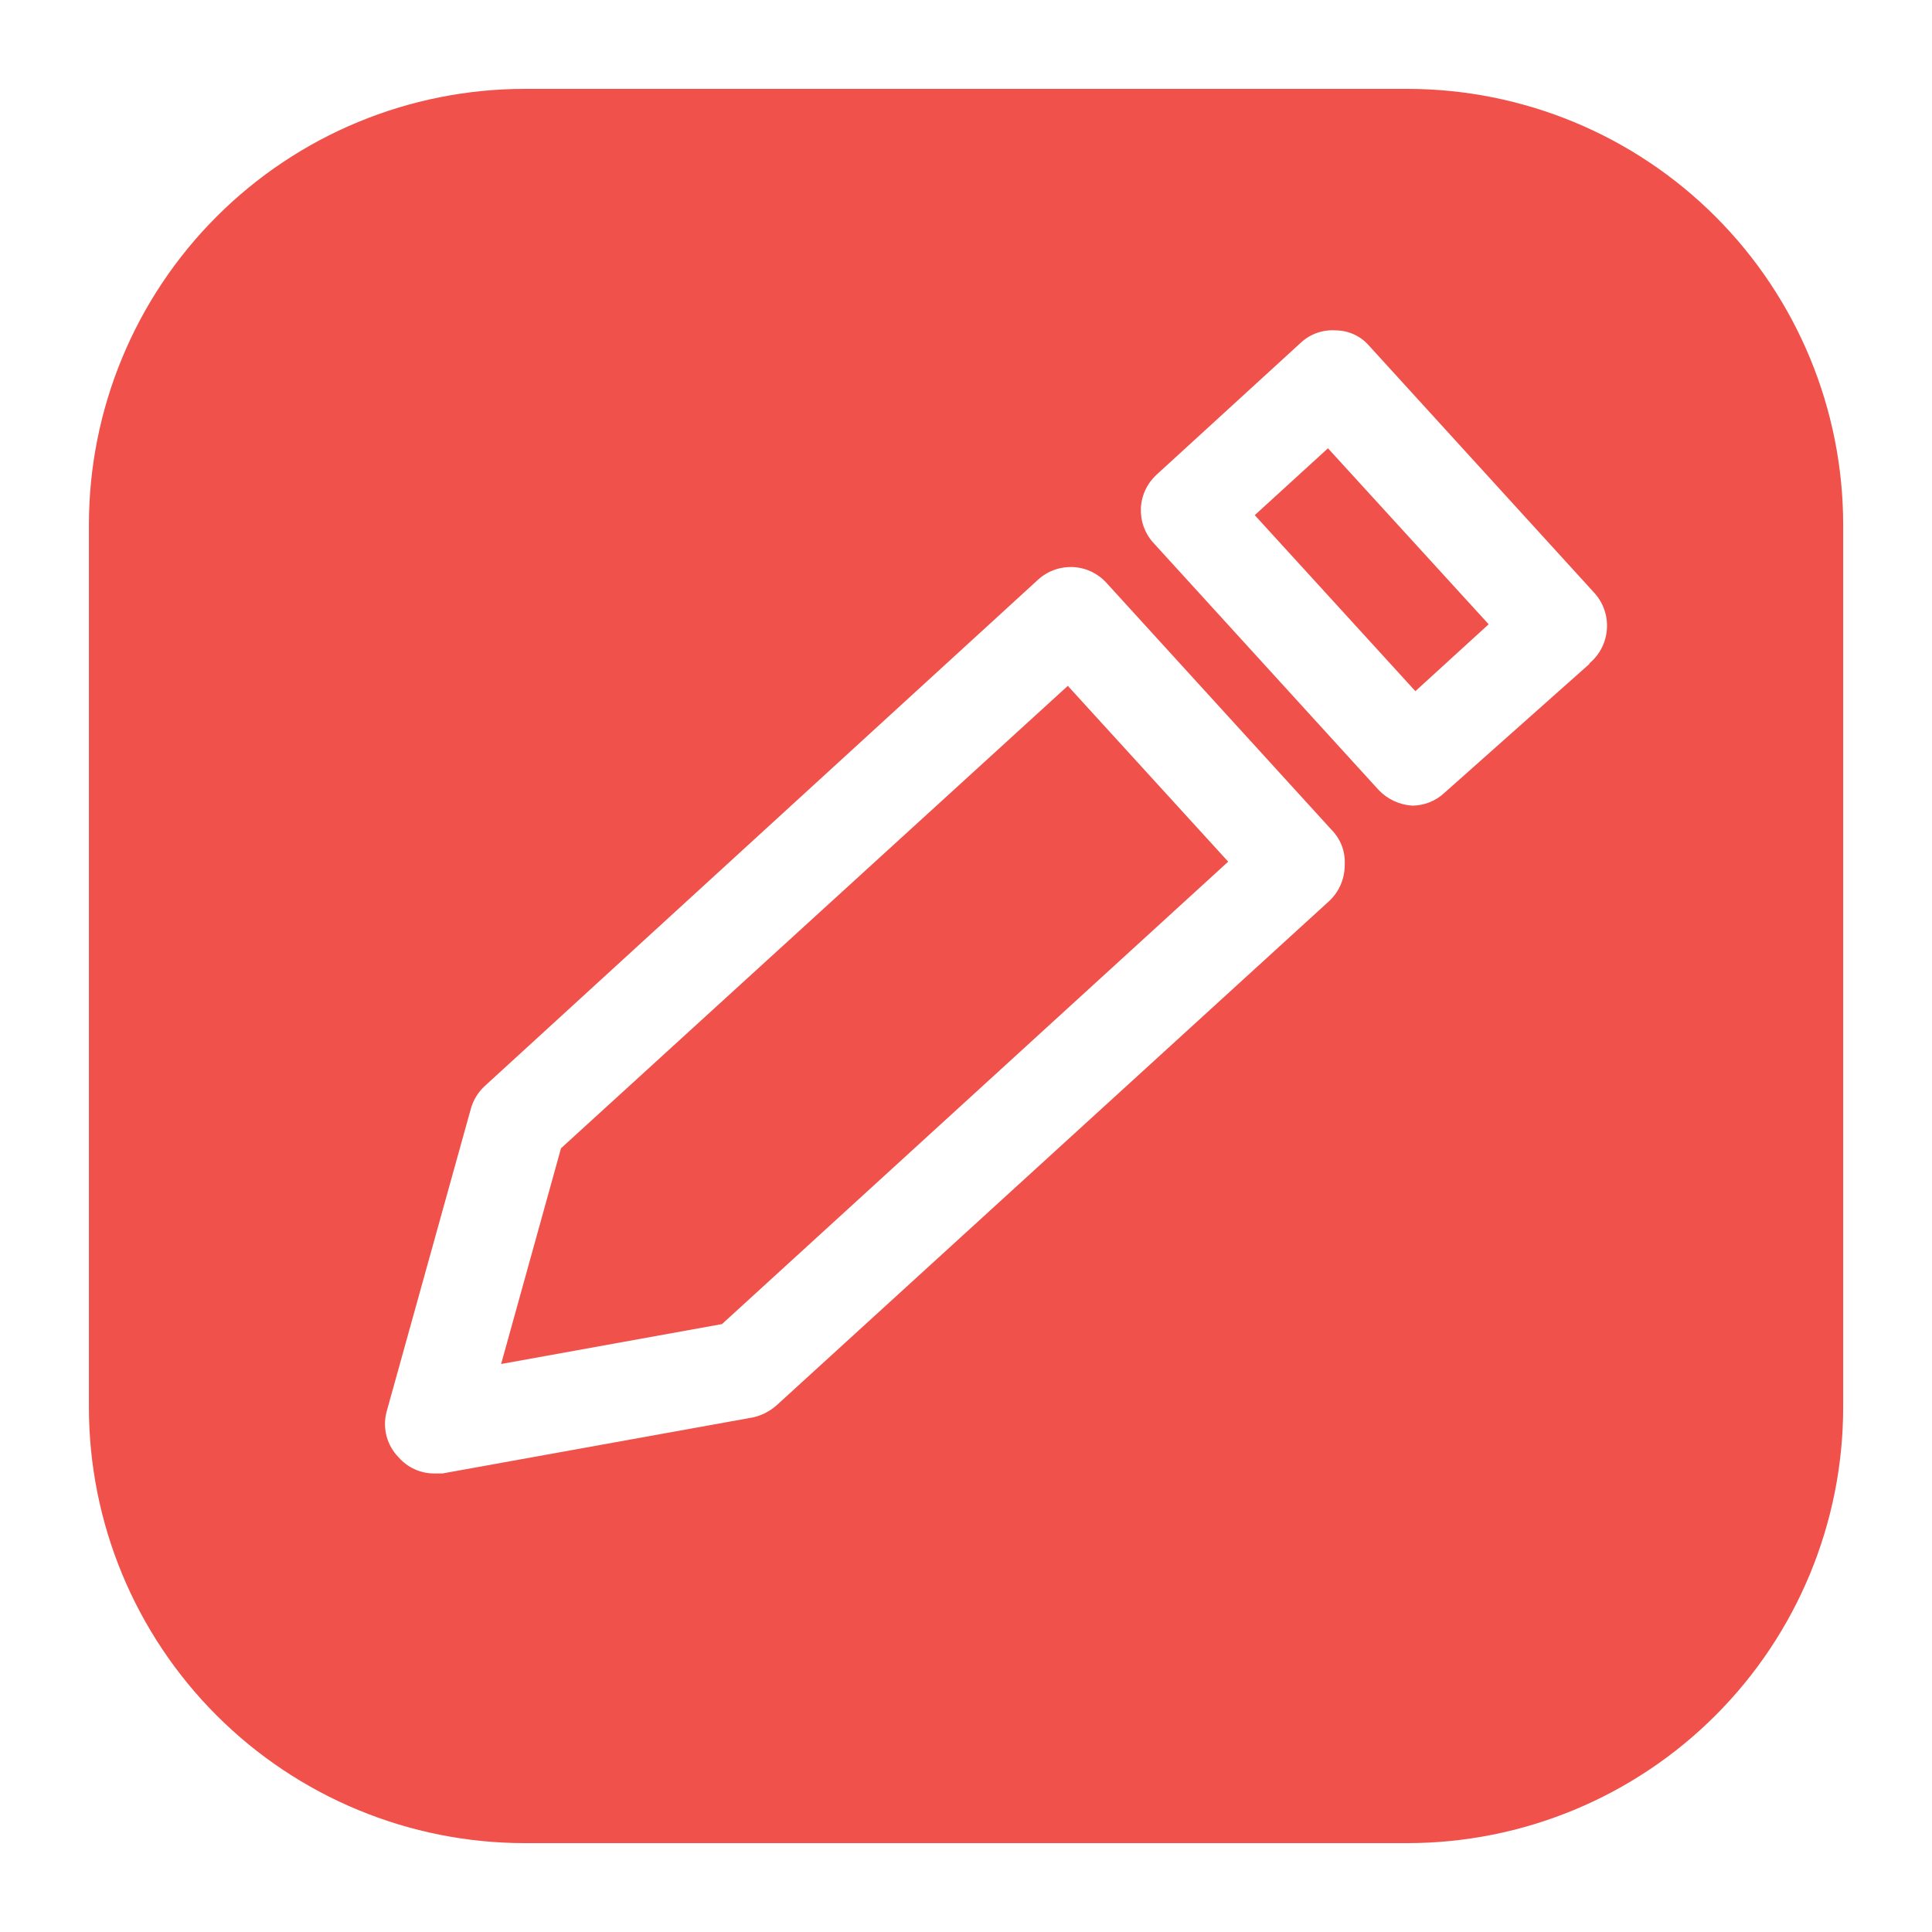 <?xml version="1.0" encoding="UTF-8"?> <svg xmlns="http://www.w3.org/2000/svg" width="50" height="50" viewBox="0 0 50 50" fill="none"> <path d="M34.368 11.602L32.473 13.332L36.63 17.887L38.526 16.156L34.368 11.602Z" fill="#F0514A"></path> <path d="M14.519 29.717L12.969 35.3L18.685 34.267L31.785 22.3L27.635 17.75L14.519 29.717Z" fill="#F0514A"></path> <path d="M36.417 2.3H13.584C10.592 2.3 7.722 3.489 5.606 5.605C3.49 7.721 2.301 10.591 2.301 13.583V36.417C2.301 39.409 3.49 42.279 5.606 44.395C7.722 46.511 10.592 47.7 13.584 47.7H36.417C39.41 47.7 42.28 46.511 44.396 44.395C46.512 42.279 47.701 39.409 47.701 36.417V13.583C47.701 10.591 46.512 7.721 44.396 5.605C42.28 3.489 39.41 2.3 36.417 2.3ZM34.384 23.333L20.101 36.367C19.926 36.523 19.713 36.633 19.484 36.683L11.451 38.133H11.234C11.06 38.133 10.889 38.096 10.731 38.024C10.572 37.952 10.432 37.847 10.317 37.717C10.169 37.566 10.062 37.379 10.006 37.175C9.951 36.97 9.949 36.755 10.001 36.55L12.184 28.7C12.245 28.477 12.366 28.275 12.534 28.117L26.867 15C26.989 14.889 27.131 14.804 27.285 14.748C27.44 14.692 27.604 14.668 27.768 14.675C27.932 14.683 28.093 14.723 28.242 14.793C28.39 14.863 28.524 14.962 28.634 15.083L34.467 21.483C34.583 21.602 34.672 21.743 34.73 21.898C34.787 22.053 34.811 22.218 34.801 22.383C34.802 22.562 34.766 22.739 34.694 22.903C34.622 23.067 34.517 23.213 34.384 23.333ZM41.134 17.183L37.384 20.517C37.158 20.729 36.861 20.848 36.551 20.85C36.222 20.83 35.913 20.687 35.684 20.45L29.851 14.05C29.74 13.929 29.655 13.787 29.599 13.632C29.543 13.477 29.519 13.313 29.526 13.149C29.534 12.985 29.574 12.824 29.644 12.676C29.714 12.527 29.813 12.394 29.934 12.283L33.667 8.867C33.788 8.755 33.93 8.669 34.085 8.615C34.239 8.561 34.404 8.538 34.567 8.55C34.732 8.551 34.895 8.587 35.044 8.656C35.194 8.725 35.327 8.825 35.434 8.95L41.267 15.35C41.381 15.477 41.467 15.625 41.522 15.786C41.577 15.947 41.599 16.117 41.586 16.287C41.574 16.456 41.527 16.621 41.45 16.773C41.372 16.924 41.265 17.058 41.134 17.167V17.183Z" fill="#F0514A"></path> </svg> 